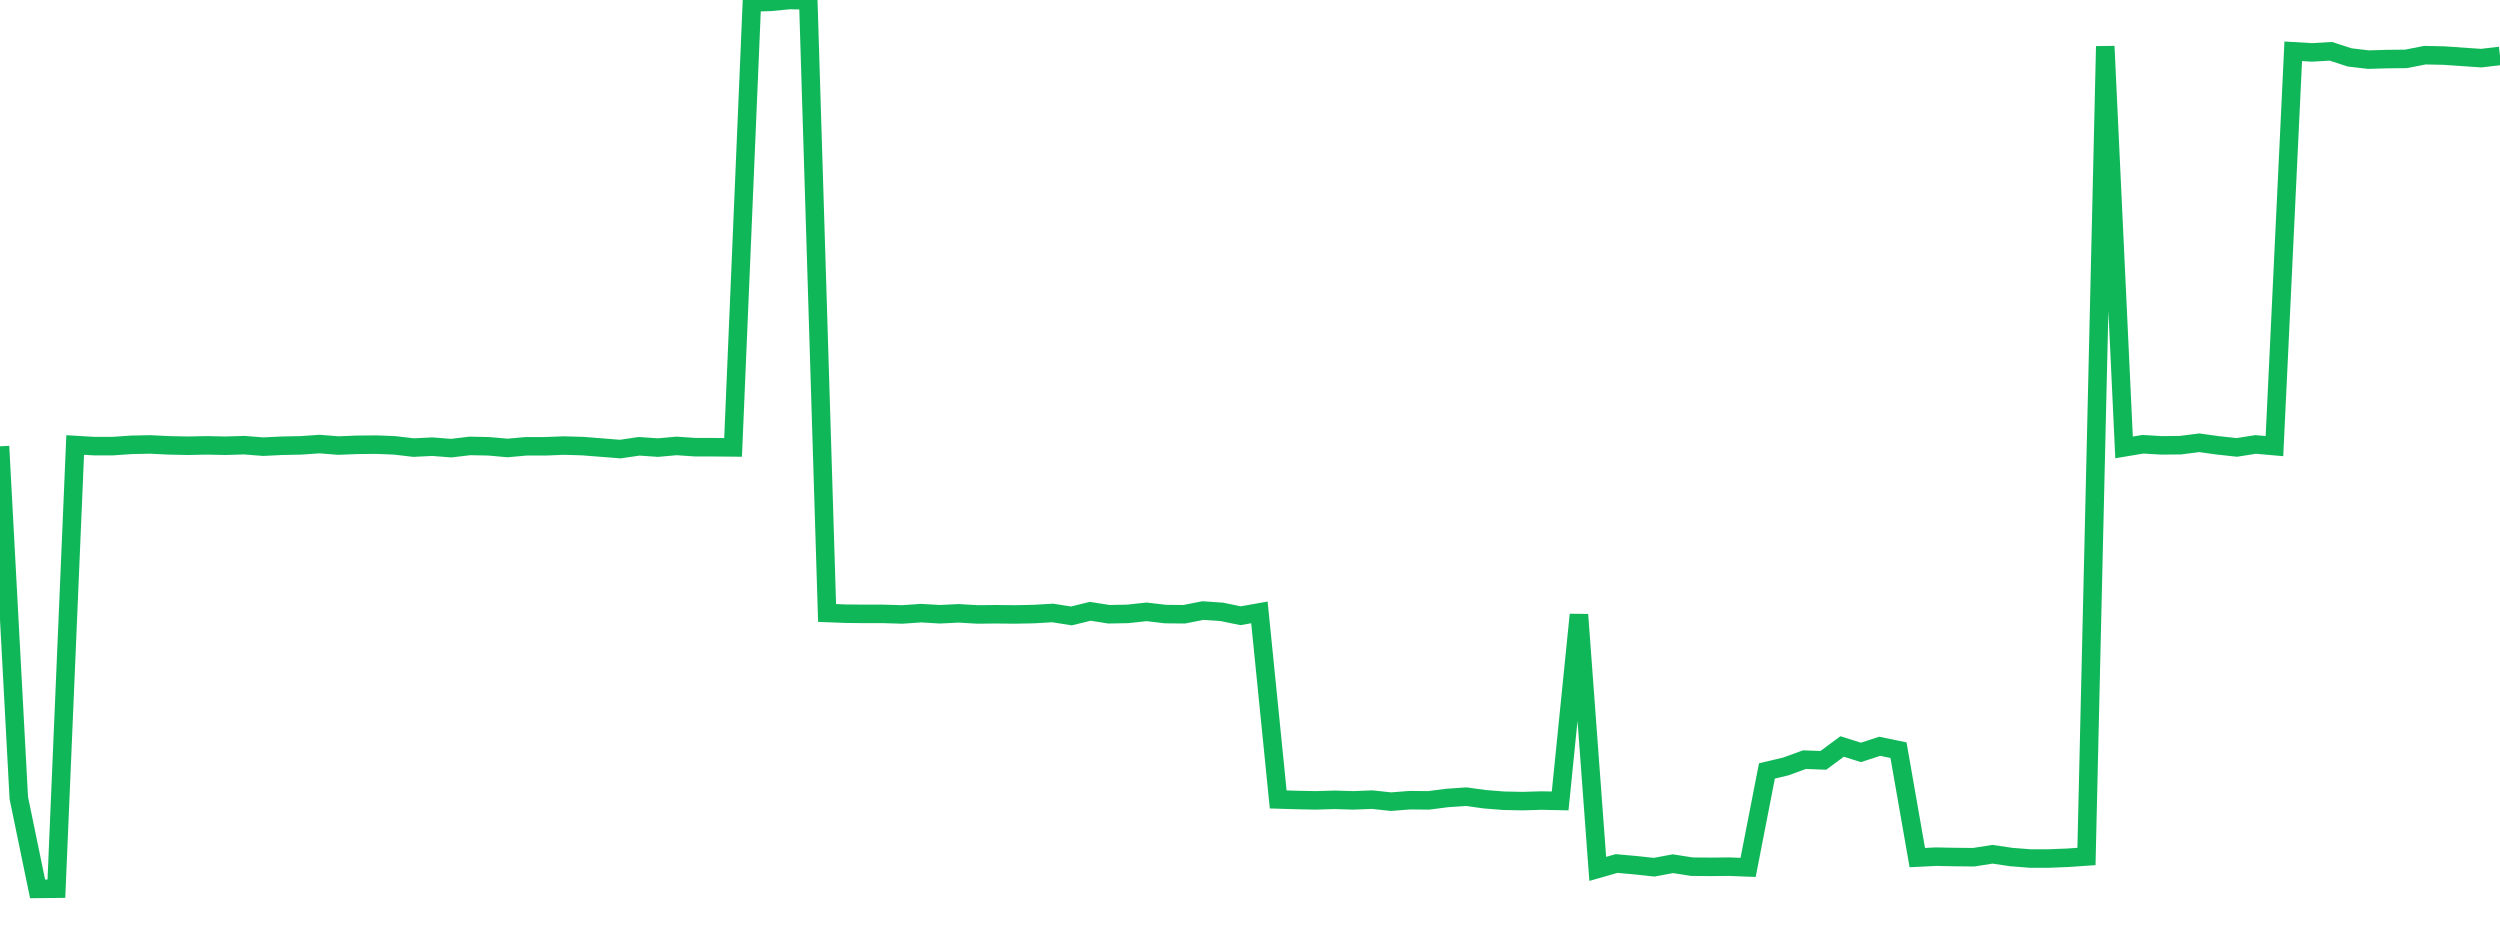 <?xml version="1.0" standalone="no"?>
<!DOCTYPE svg PUBLIC "-//W3C//DTD SVG 1.1//EN" "http://www.w3.org/Graphics/SVG/1.1/DTD/svg11.dtd">
<svg width="135" height="50" viewBox="0 0 135 50" preserveAspectRatio="none" class="sparkline" xmlns="http://www.w3.org/2000/svg"
xmlns:xlink="http://www.w3.org/1999/xlink"><path  class="sparkline--line" d="M 0 24.1 L 0 24.1 L 1.015 43.09 L 2.03 48 L 3.045 47.99 L 4.06 24.03 L 5.075 24.09 L 6.09 24.09 L 7.105 24.02 L 8.12 24 L 9.135 24.05 L 10.15 24.07 L 11.165 24.05 L 12.18 24.07 L 13.195 24.04 L 14.211 24.12 L 15.226 24.07 L 16.241 24.05 L 17.256 23.98 L 18.271 24.06 L 19.286 24.02 L 20.301 24.01 L 21.316 24.05 L 22.331 24.17 L 23.346 24.12 L 24.361 24.2 L 25.376 24.08 L 26.391 24.1 L 27.406 24.19 L 28.421 24.1 L 29.436 24.1 L 30.451 24.06 L 31.466 24.09 L 32.481 24.17 L 33.496 24.25 L 34.511 24.1 L 35.526 24.17 L 36.541 24.08 L 37.556 24.15 L 38.571 24.15 L 39.586 24.16 L 40.602 0.13 L 41.617 0.1 L 42.632 0 L 43.647 0.02 L 44.662 33.1 L 45.677 33.14 L 46.692 33.15 L 47.707 33.15 L 48.722 33.18 L 49.737 33.11 L 50.752 33.17 L 51.767 33.12 L 52.782 33.18 L 53.797 33.17 L 54.812 33.18 L 55.827 33.16 L 56.842 33.1 L 57.857 33.26 L 58.872 33.01 L 59.887 33.17 L 60.902 33.15 L 61.917 33.04 L 62.932 33.16 L 63.947 33.17 L 64.962 32.97 L 65.977 33.04 L 66.992 33.25 L 68.008 33.07 L 69.023 43.17 L 70.038 43.2 L 71.053 43.22 L 72.068 43.19 L 73.083 43.22 L 74.098 43.18 L 75.113 43.29 L 76.128 43.21 L 77.143 43.22 L 78.158 43.09 L 79.173 43.02 L 80.188 43.16 L 81.203 43.24 L 82.218 43.26 L 83.233 43.23 L 84.248 43.25 L 85.263 33.19 L 86.278 46.92 L 87.293 46.63 L 88.308 46.72 L 89.323 46.83 L 90.338 46.64 L 91.353 46.8 L 92.368 46.81 L 93.383 46.8 L 94.398 46.84 L 95.414 41.63 L 96.429 41.39 L 97.444 41.02 L 98.459 41.06 L 99.474 40.31 L 100.489 40.63 L 101.504 40.3 L 102.519 40.51 L 103.534 46.31 L 104.549 46.26 L 105.564 46.28 L 106.579 46.29 L 107.594 46.13 L 108.609 46.28 L 109.624 46.36 L 110.639 46.36 L 111.654 46.32 L 112.669 46.25 L 113.684 2.5 L 114.699 24.16 L 115.714 23.99 L 116.729 24.05 L 117.744 24.04 L 118.759 23.91 L 119.774 24.05 L 120.789 24.16 L 121.805 24 L 122.82 24.09 L 123.835 2.77 L 124.85 2.83 L 125.865 2.77 L 126.88 3.1 L 127.895 3.22 L 128.91 3.19 L 129.925 3.18 L 130.94 2.98 L 131.955 3 L 132.97 3.07 L 133.985 3.14 L 135 3.02" fill="none" stroke-width="1" stroke="#10b759"></path></svg>